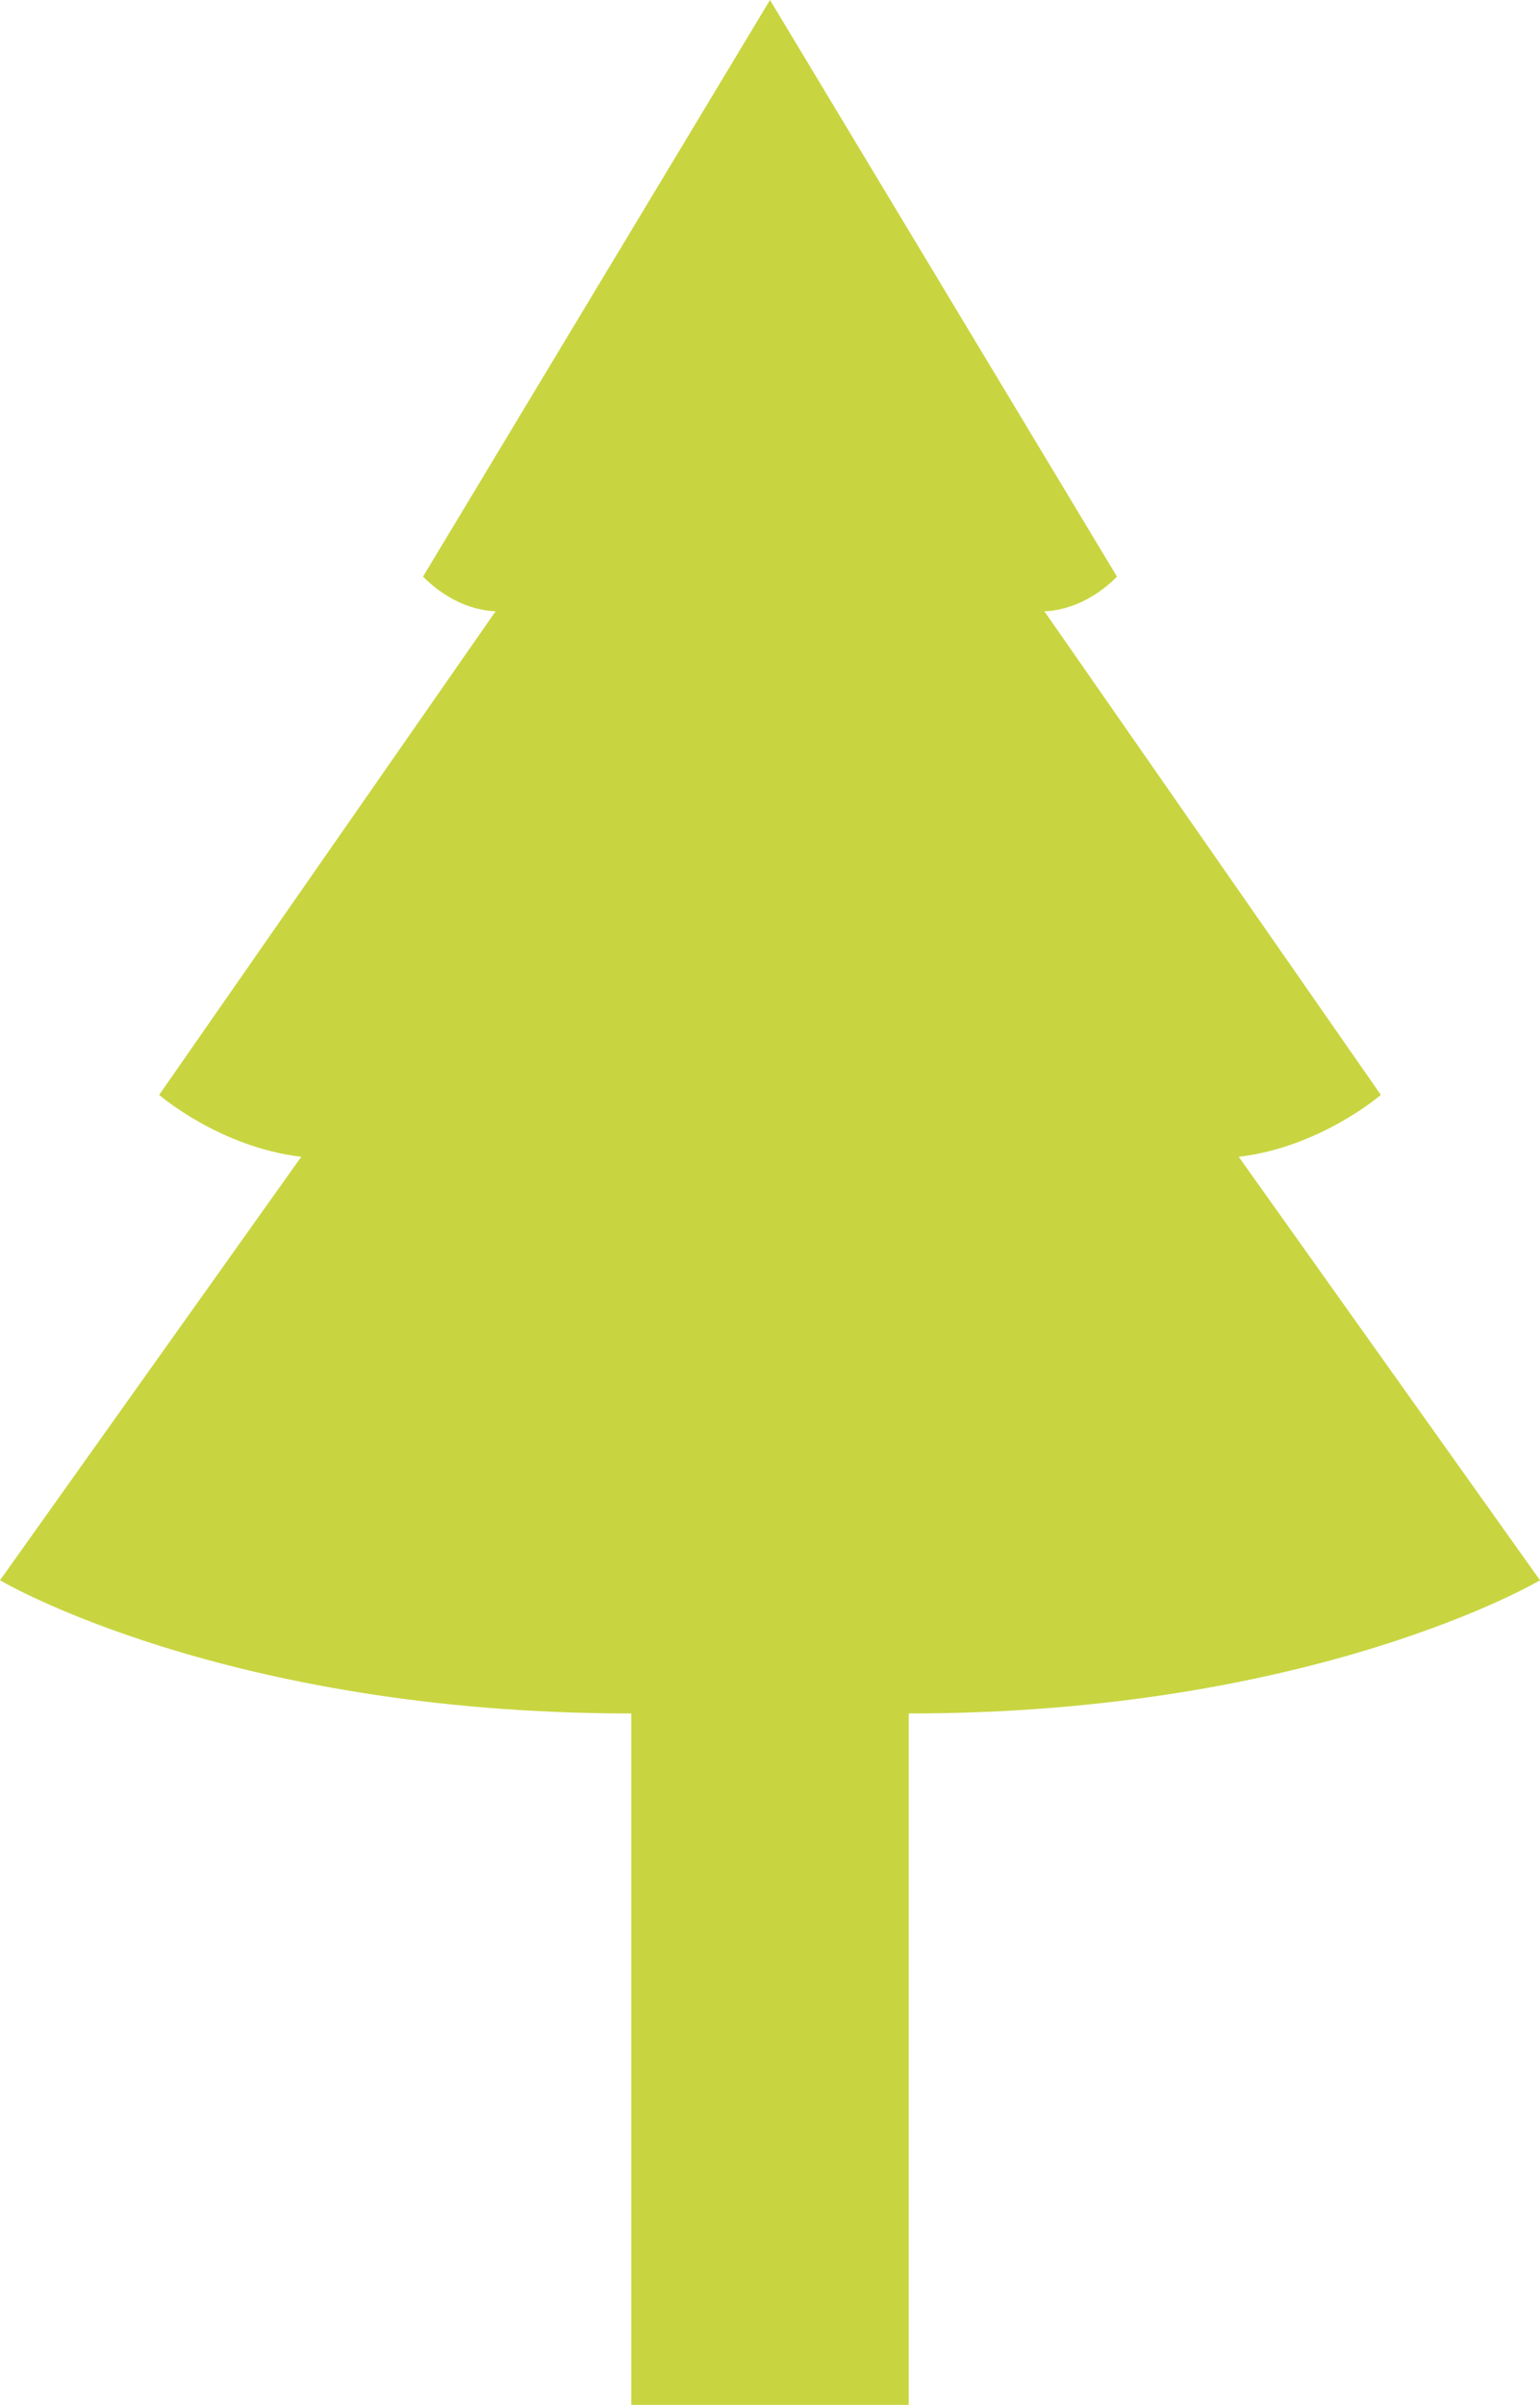 <?xml version="1.0" encoding="UTF-8"?>
<svg id="Ebene_1" xmlns="http://www.w3.org/2000/svg" version="1.1" viewBox="0 0 217.666 339.803">
  <!-- Generator: Adobe Illustrator 29.3.1, SVG Export Plug-In . SVG Version: 2.1.0 Build 151)  -->
  <defs>
    <style>
      .st0 {
        fill: #c8d540;
      }
    </style>
  </defs>
  <path class="st0" d="M175.083,163.45c11.512-1.333,20.088-8.744,20.088-8.744l-47.562-68.341s1.969.053,4.618-1.031c3.358-1.374,5.648-3.862,5.648-3.862L108.833,0l-49.042,81.472s2.29,2.488,5.648,3.862c2.649,1.084,4.617,1.031,4.617,1.031l-47.561,68.341s8.576,7.411,20.087,8.744L0,223.289s31.702,18.822,89.224,18.822v97.889h39.217v-97.889c57.522,0,89.224-18.822,89.224-18.822l-42.583-59.839h0Z"/>
</svg>